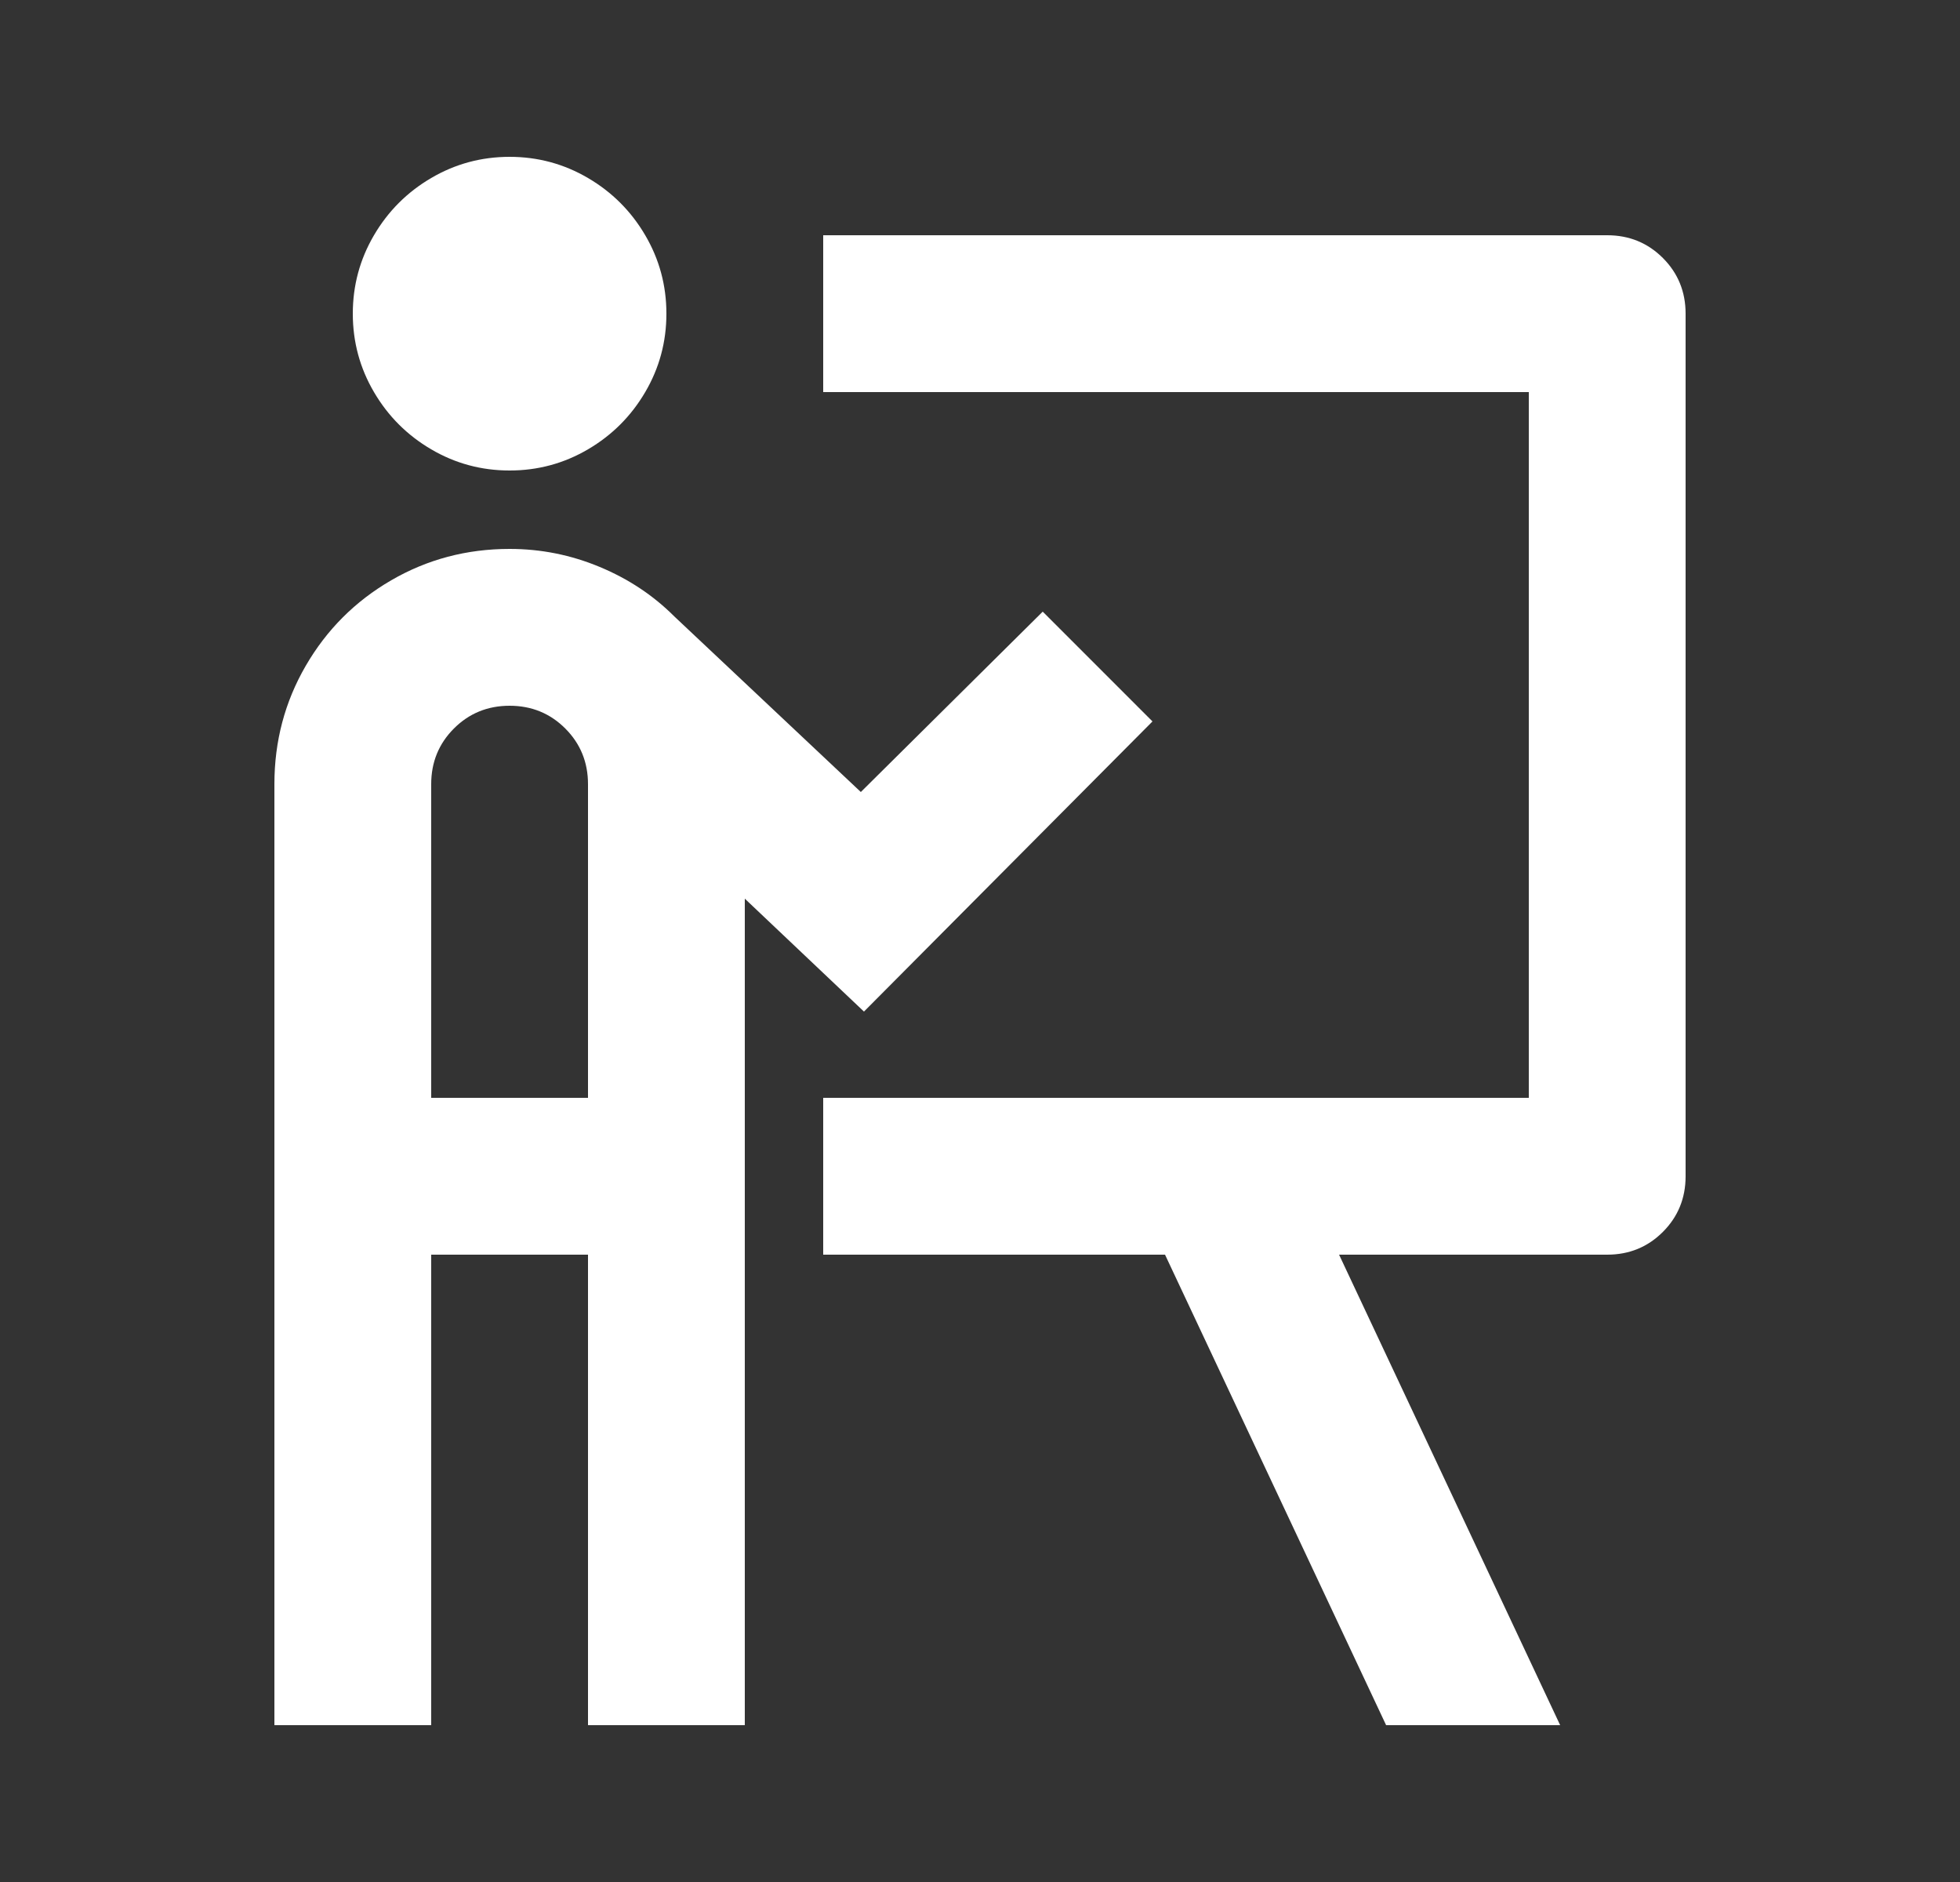 <svg width="25" height="24" viewBox="0 0 25 24" fill="none" xmlns="http://www.w3.org/2000/svg">
<rect x="0" y="0" width="25" height="24" fill="#333333" stroke="none"/>
<path d="M8.5 4C8.5 4.36 8.41 4.693 8.23 5C8.05 5.307 7.807 5.55 7.5 5.73C7.193 5.91 6.86 6 6.5 6C6.14 6 5.807 5.91 5.5 5.73C5.193 5.55 4.95 5.307 4.77 5C4.59 4.693 4.5 4.36 4.5 4C4.5 3.64 4.59 3.307 4.77 3C4.95 2.693 5.193 2.45 5.5 2.27C5.807 2.09 6.14 2 6.5 2C6.86 2 7.193 2.09 7.5 2.27C7.807 2.45 8.05 2.693 8.23 3C8.41 3.307 8.5 3.64 8.5 4ZM5.5 16V22H3.5V10C3.5 9.453 3.633 8.95 3.9 8.49C4.167 8.03 4.53 7.667 4.99 7.4C5.45 7.133 5.953 7 6.5 7C6.9 7 7.283 7.077 7.65 7.23C8.017 7.383 8.333 7.593 8.6 7.86L10.98 10.1L13.3 7.8L14.7 9.2L11.02 12.9L9.5 11.46V22H7.5V16H5.5ZM6.5 9C6.22 9 5.983 9.097 5.79 9.29C5.597 9.483 5.5 9.72 5.5 10V14H7.5V10C7.5 9.72 7.403 9.483 7.21 9.29C7.017 9.097 6.78 9 6.5 9ZM19.5 5H10.5V3H20.5C20.78 3 21.017 3.097 21.21 3.29C21.403 3.483 21.5 3.72 21.5 4V15C21.5 15.28 21.403 15.517 21.21 15.71C21.017 15.903 20.78 16 20.5 16H17.08L19.9 22H17.68L14.86 16H10.5V14H19.5V5Z" fill="white"/>
</svg>
